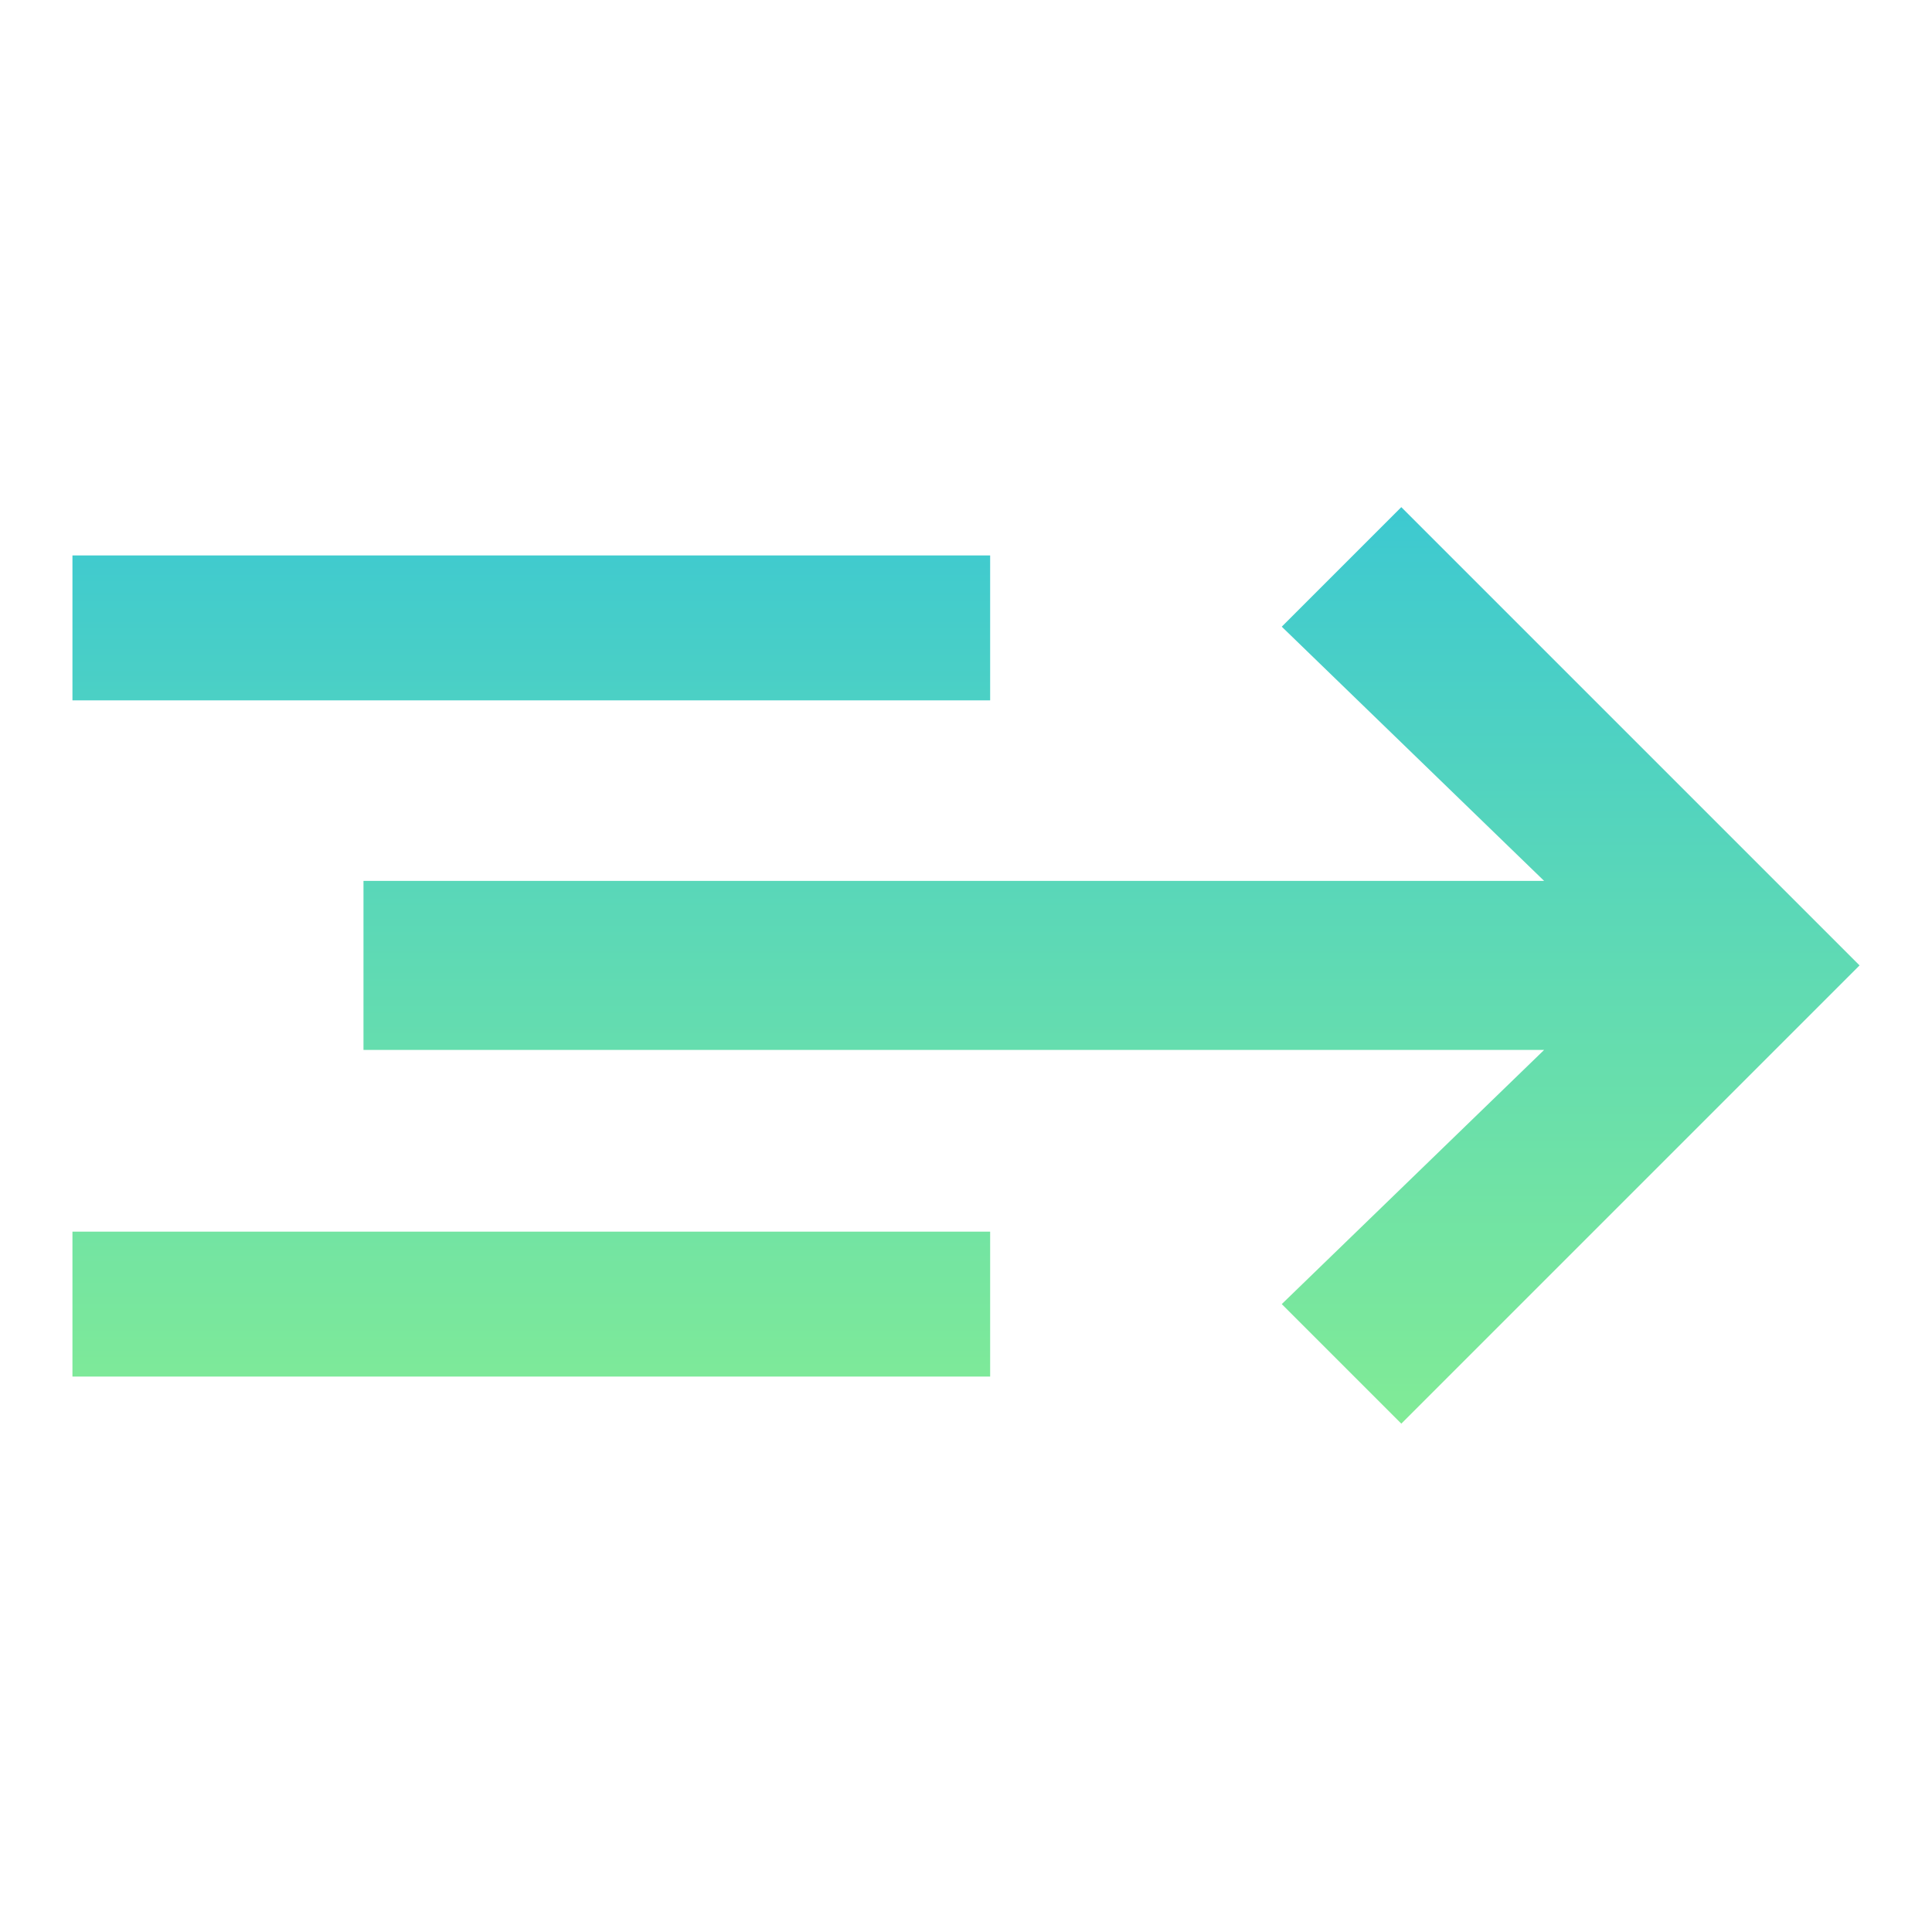 <svg width="80" height="80" viewBox="0 0 80 80" fill="none" xmlns="http://www.w3.org/2000/svg">
<path fill-rule="evenodd" clip-rule="evenodd" d="M77 39.975L58.025 58.95L53.075 54L63.939 43.475L15.051 43.475L15.051 36.475L63.938 36.475L53.075 25.95L58.025 21L77 39.975ZM41 29L3 29L3 23L41 23L41 29ZM3 57L41 57L41 51L3 51L3 57Z" fill="url(#paint0_linear_4057_778)"/>
<defs>
<linearGradient id="paint0_linear_4057_778" x1="20" y1="21" x2="20" y2="59" gradientUnits="userSpaceOnUse">
<stop stop-color="#3DC9D1"/>
<stop offset="1" stop-color="#81EB96"/>
</linearGradient>
</defs>
</svg>
